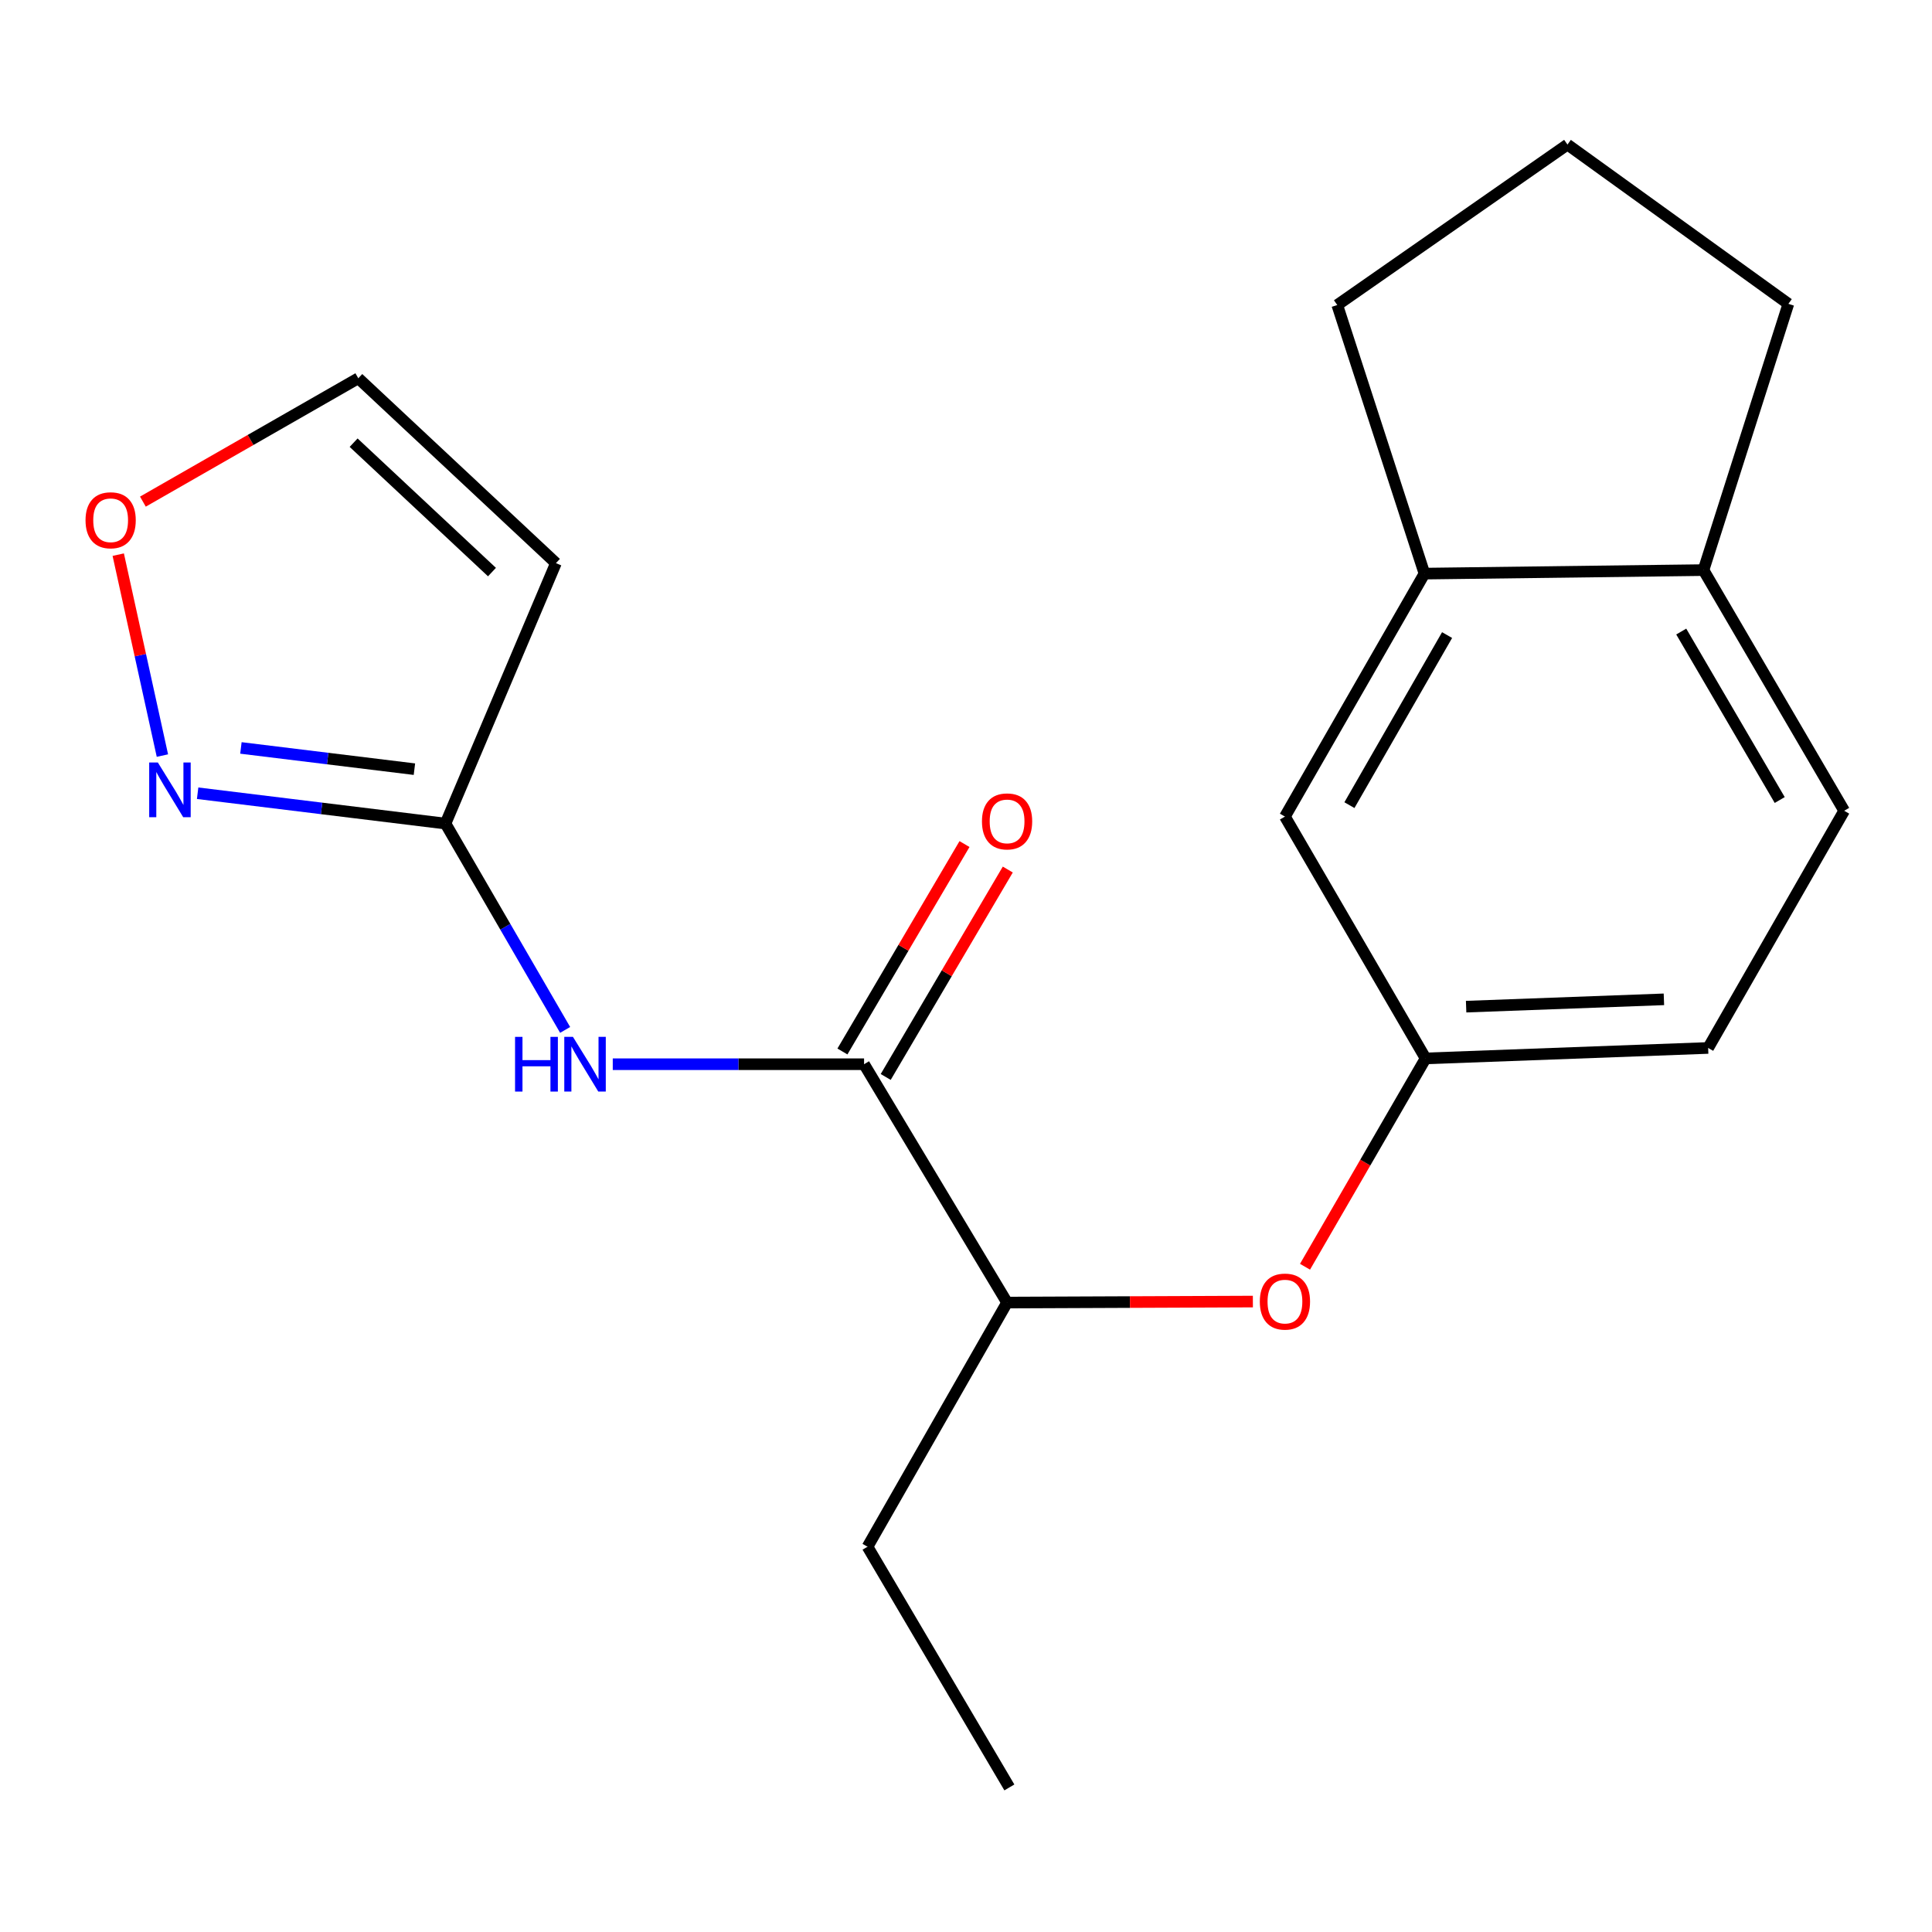 <?xml version='1.0' encoding='iso-8859-1'?>
<svg version='1.1' baseProfile='full'
              xmlns='http://www.w3.org/2000/svg'
                      xmlns:rdkit='http://www.rdkit.org/xml'
                      xmlns:xlink='http://www.w3.org/1999/xlink'
                  xml:space='preserve'
width='1000px' height='1000px' viewBox='0 0 1000 1000'>
<!-- END OF HEADER -->
<rect style='opacity:1.0;fill:#FFFFFF;stroke:none' width='1000' height='1000' x='0' y='0'> </rect>
<path class='bond-0' d='M 447.241,550.839 L 382.203,550.839' style='fill:none;fill-rule:evenodd;stroke:#000000;stroke-width:6px;stroke-linecap:butt;stroke-linejoin:miter;stroke-opacity:1' />
<path class='bond-0' d='M 382.203,550.839 L 317.164,550.839' style='fill:none;fill-rule:evenodd;stroke:#0000FF;stroke-width:6px;stroke-linecap:butt;stroke-linejoin:miter;stroke-opacity:1' />
<path class='bond-6' d='M 447.241,550.839 L 521.261,674.209' style='fill:none;fill-rule:evenodd;stroke:#000000;stroke-width:6px;stroke-linecap:butt;stroke-linejoin:miter;stroke-opacity:1' />
<path class='bond-11' d='M 458.444,557.432 L 490.036,503.752' style='fill:none;fill-rule:evenodd;stroke:#000000;stroke-width:6px;stroke-linecap:butt;stroke-linejoin:miter;stroke-opacity:1' />
<path class='bond-11' d='M 490.036,503.752 L 521.629,450.072' style='fill:none;fill-rule:evenodd;stroke:#FF0000;stroke-width:6px;stroke-linecap:butt;stroke-linejoin:miter;stroke-opacity:1' />
<path class='bond-11' d='M 436.039,544.246 L 467.632,490.566' style='fill:none;fill-rule:evenodd;stroke:#000000;stroke-width:6px;stroke-linecap:butt;stroke-linejoin:miter;stroke-opacity:1' />
<path class='bond-11' d='M 467.632,490.566 L 499.224,436.886' style='fill:none;fill-rule:evenodd;stroke:#FF0000;stroke-width:6px;stroke-linecap:butt;stroke-linejoin:miter;stroke-opacity:1' />
<path class='bond-1' d='M 292.515,533.079 L 261.55,479.682' style='fill:none;fill-rule:evenodd;stroke:#0000FF;stroke-width:6px;stroke-linecap:butt;stroke-linejoin:miter;stroke-opacity:1' />
<path class='bond-1' d='M 261.55,479.682 L 230.585,426.284' style='fill:none;fill-rule:evenodd;stroke:#000000;stroke-width:6px;stroke-linecap:butt;stroke-linejoin:miter;stroke-opacity:1' />
<path class='bond-2' d='M 230.585,426.284 L 166.439,418.431' style='fill:none;fill-rule:evenodd;stroke:#000000;stroke-width:6px;stroke-linecap:butt;stroke-linejoin:miter;stroke-opacity:1' />
<path class='bond-2' d='M 166.439,418.431 L 102.294,410.577' style='fill:none;fill-rule:evenodd;stroke:#0000FF;stroke-width:6px;stroke-linecap:butt;stroke-linejoin:miter;stroke-opacity:1' />
<path class='bond-2' d='M 214.5,398.123 L 169.599,392.626' style='fill:none;fill-rule:evenodd;stroke:#000000;stroke-width:6px;stroke-linecap:butt;stroke-linejoin:miter;stroke-opacity:1' />
<path class='bond-2' d='M 169.599,392.626 L 124.697,387.129' style='fill:none;fill-rule:evenodd;stroke:#0000FF;stroke-width:6px;stroke-linecap:butt;stroke-linejoin:miter;stroke-opacity:1' />
<path class='bond-3' d='M 230.585,426.284 L 287.749,291.475' style='fill:none;fill-rule:evenodd;stroke:#000000;stroke-width:6px;stroke-linecap:butt;stroke-linejoin:miter;stroke-opacity:1' />
<path class='bond-4' d='M 84.064,391.089 L 72.632,339.086' style='fill:none;fill-rule:evenodd;stroke:#0000FF;stroke-width:6px;stroke-linecap:butt;stroke-linejoin:miter;stroke-opacity:1' />
<path class='bond-4' d='M 72.632,339.086 L 61.201,287.084' style='fill:none;fill-rule:evenodd;stroke:#FF0000;stroke-width:6px;stroke-linecap:butt;stroke-linejoin:miter;stroke-opacity:1' />
<path class='bond-8' d='M 287.749,291.475 L 185.451,195.791' style='fill:none;fill-rule:evenodd;stroke:#000000;stroke-width:6px;stroke-linecap:butt;stroke-linejoin:miter;stroke-opacity:1' />
<path class='bond-8' d='M 254.646,296.108 L 183.037,229.13' style='fill:none;fill-rule:evenodd;stroke:#000000;stroke-width:6px;stroke-linecap:butt;stroke-linejoin:miter;stroke-opacity:1' />
<path class='bond-20' d='M 73.964,259.643 L 129.707,227.717' style='fill:none;fill-rule:evenodd;stroke:#FF0000;stroke-width:6px;stroke-linecap:butt;stroke-linejoin:miter;stroke-opacity:1' />
<path class='bond-20' d='M 129.707,227.717 L 185.451,195.791' style='fill:none;fill-rule:evenodd;stroke:#000000;stroke-width:6px;stroke-linecap:butt;stroke-linejoin:miter;stroke-opacity:1' />
<path class='bond-5' d='M 737.297,296.905 L 665.082,422.659' style='fill:none;fill-rule:evenodd;stroke:#000000;stroke-width:6px;stroke-linecap:butt;stroke-linejoin:miter;stroke-opacity:1' />
<path class='bond-5' d='M 749.009,328.714 L 698.459,416.742' style='fill:none;fill-rule:evenodd;stroke:#000000;stroke-width:6px;stroke-linecap:butt;stroke-linejoin:miter;stroke-opacity:1' />
<path class='bond-15' d='M 737.297,296.905 L 692.163,157.878' style='fill:none;fill-rule:evenodd;stroke:#000000;stroke-width:6px;stroke-linecap:butt;stroke-linejoin:miter;stroke-opacity:1' />
<path class='bond-21' d='M 737.297,296.905 L 881.725,295.085' style='fill:none;fill-rule:evenodd;stroke:#000000;stroke-width:6px;stroke-linecap:butt;stroke-linejoin:miter;stroke-opacity:1' />
<path class='bond-7' d='M 521.261,674.209 L 584.874,673.947' style='fill:none;fill-rule:evenodd;stroke:#000000;stroke-width:6px;stroke-linecap:butt;stroke-linejoin:miter;stroke-opacity:1' />
<path class='bond-7' d='M 584.874,673.947 L 648.487,673.685' style='fill:none;fill-rule:evenodd;stroke:#FF0000;stroke-width:6px;stroke-linecap:butt;stroke-linejoin:miter;stroke-opacity:1' />
<path class='bond-18' d='M 521.261,674.209 L 449.032,800.584' style='fill:none;fill-rule:evenodd;stroke:#000000;stroke-width:6px;stroke-linecap:butt;stroke-linejoin:miter;stroke-opacity:1' />
<path class='bond-9' d='M 675.474,655.664 L 706.682,601.749' style='fill:none;fill-rule:evenodd;stroke:#FF0000;stroke-width:6px;stroke-linecap:butt;stroke-linejoin:miter;stroke-opacity:1' />
<path class='bond-9' d='M 706.682,601.749 L 737.889,547.835' style='fill:none;fill-rule:evenodd;stroke:#000000;stroke-width:6px;stroke-linecap:butt;stroke-linejoin:miter;stroke-opacity:1' />
<path class='bond-10' d='M 737.889,547.835 L 665.082,422.659' style='fill:none;fill-rule:evenodd;stroke:#000000;stroke-width:6px;stroke-linecap:butt;stroke-linejoin:miter;stroke-opacity:1' />
<path class='bond-14' d='M 737.889,547.835 L 884.137,542.419' style='fill:none;fill-rule:evenodd;stroke:#000000;stroke-width:6px;stroke-linecap:butt;stroke-linejoin:miter;stroke-opacity:1' />
<path class='bond-14' d='M 758.864,521.043 L 861.237,517.252' style='fill:none;fill-rule:evenodd;stroke:#000000;stroke-width:6px;stroke-linecap:butt;stroke-linejoin:miter;stroke-opacity:1' />
<path class='bond-12' d='M 881.725,295.085 L 954.545,419.655' style='fill:none;fill-rule:evenodd;stroke:#000000;stroke-width:6px;stroke-linecap:butt;stroke-linejoin:miter;stroke-opacity:1' />
<path class='bond-12' d='M 870.204,326.891 L 921.179,414.089' style='fill:none;fill-rule:evenodd;stroke:#000000;stroke-width:6px;stroke-linecap:butt;stroke-linejoin:miter;stroke-opacity:1' />
<path class='bond-17' d='M 881.725,295.085 L 925.66,157.272' style='fill:none;fill-rule:evenodd;stroke:#000000;stroke-width:6px;stroke-linecap:butt;stroke-linejoin:miter;stroke-opacity:1' />
<path class='bond-13' d='M 954.545,419.655 L 884.137,542.419' style='fill:none;fill-rule:evenodd;stroke:#000000;stroke-width:6px;stroke-linecap:butt;stroke-linejoin:miter;stroke-opacity:1' />
<path class='bond-16' d='M 692.163,157.878 L 811.316,74.832' style='fill:none;fill-rule:evenodd;stroke:#000000;stroke-width:6px;stroke-linecap:butt;stroke-linejoin:miter;stroke-opacity:1' />
<path class='bond-22' d='M 811.316,74.832 L 925.66,157.272' style='fill:none;fill-rule:evenodd;stroke:#000000;stroke-width:6px;stroke-linecap:butt;stroke-linejoin:miter;stroke-opacity:1' />
<path class='bond-19' d='M 449.032,800.584 L 522.445,925.168' style='fill:none;fill-rule:evenodd;stroke:#000000;stroke-width:6px;stroke-linecap:butt;stroke-linejoin:miter;stroke-opacity:1' />
<path  class='atom-1' d='M 266.593 536.679
L 270.433 536.679
L 270.433 548.719
L 284.913 548.719
L 284.913 536.679
L 288.753 536.679
L 288.753 564.999
L 284.913 564.999
L 284.913 551.919
L 270.433 551.919
L 270.433 564.999
L 266.593 564.999
L 266.593 536.679
' fill='#0000FF'/>
<path  class='atom-1' d='M 296.553 536.679
L 305.833 551.679
Q 306.753 553.159, 308.233 555.839
Q 309.713 558.519, 309.793 558.679
L 309.793 536.679
L 313.553 536.679
L 313.553 564.999
L 309.673 564.999
L 299.713 548.599
Q 298.553 546.679, 297.313 544.479
Q 296.113 542.279, 295.753 541.599
L 295.753 564.999
L 292.073 564.999
L 292.073 536.679
L 296.553 536.679
' fill='#0000FF'/>
<path  class='atom-3' d='M 81.702 394.662
L 90.982 409.662
Q 91.902 411.142, 93.382 413.822
Q 94.862 416.502, 94.942 416.662
L 94.942 394.662
L 98.702 394.662
L 98.702 422.982
L 94.822 422.982
L 84.862 406.582
Q 83.702 404.662, 82.462 402.462
Q 81.262 400.262, 80.902 399.582
L 80.902 422.982
L 77.222 422.982
L 77.222 394.662
L 81.702 394.662
' fill='#0000FF'/>
<path  class='atom-5' d='M 44.271 269.284
Q 44.271 262.484, 47.631 258.684
Q 50.991 254.884, 57.271 254.884
Q 63.551 254.884, 66.911 258.684
Q 70.271 262.484, 70.271 269.284
Q 70.271 276.164, 66.871 280.084
Q 63.471 283.964, 57.271 283.964
Q 51.031 283.964, 47.631 280.084
Q 44.271 276.204, 44.271 269.284
M 57.271 280.764
Q 61.591 280.764, 63.911 277.884
Q 66.271 274.964, 66.271 269.284
Q 66.271 263.724, 63.911 260.924
Q 61.591 258.084, 57.271 258.084
Q 52.951 258.084, 50.591 260.884
Q 48.271 263.684, 48.271 269.284
Q 48.271 275.004, 50.591 277.884
Q 52.951 280.764, 57.271 280.764
' fill='#FF0000'/>
<path  class='atom-8' d='M 652.082 673.697
Q 652.082 666.897, 655.442 663.097
Q 658.802 659.297, 665.082 659.297
Q 671.362 659.297, 674.722 663.097
Q 678.082 666.897, 678.082 673.697
Q 678.082 680.577, 674.682 684.497
Q 671.282 688.377, 665.082 688.377
Q 658.842 688.377, 655.442 684.497
Q 652.082 680.617, 652.082 673.697
M 665.082 685.177
Q 669.402 685.177, 671.722 682.297
Q 674.082 679.377, 674.082 673.697
Q 674.082 668.137, 671.722 665.337
Q 669.402 662.497, 665.082 662.497
Q 660.762 662.497, 658.402 665.297
Q 656.082 668.097, 656.082 673.697
Q 656.082 679.417, 658.402 682.297
Q 660.762 685.177, 665.082 685.177
' fill='#FF0000'/>
<path  class='atom-12' d='M 508.261 425.151
Q 508.261 418.351, 511.621 414.551
Q 514.981 410.751, 521.261 410.751
Q 527.541 410.751, 530.901 414.551
Q 534.261 418.351, 534.261 425.151
Q 534.261 432.031, 530.861 435.951
Q 527.461 439.831, 521.261 439.831
Q 515.021 439.831, 511.621 435.951
Q 508.261 432.071, 508.261 425.151
M 521.261 436.631
Q 525.581 436.631, 527.901 433.751
Q 530.261 430.831, 530.261 425.151
Q 530.261 419.591, 527.901 416.791
Q 525.581 413.951, 521.261 413.951
Q 516.941 413.951, 514.581 416.751
Q 512.261 419.551, 512.261 425.151
Q 512.261 430.871, 514.581 433.751
Q 516.941 436.631, 521.261 436.631
' fill='#FF0000'/>
</svg>

